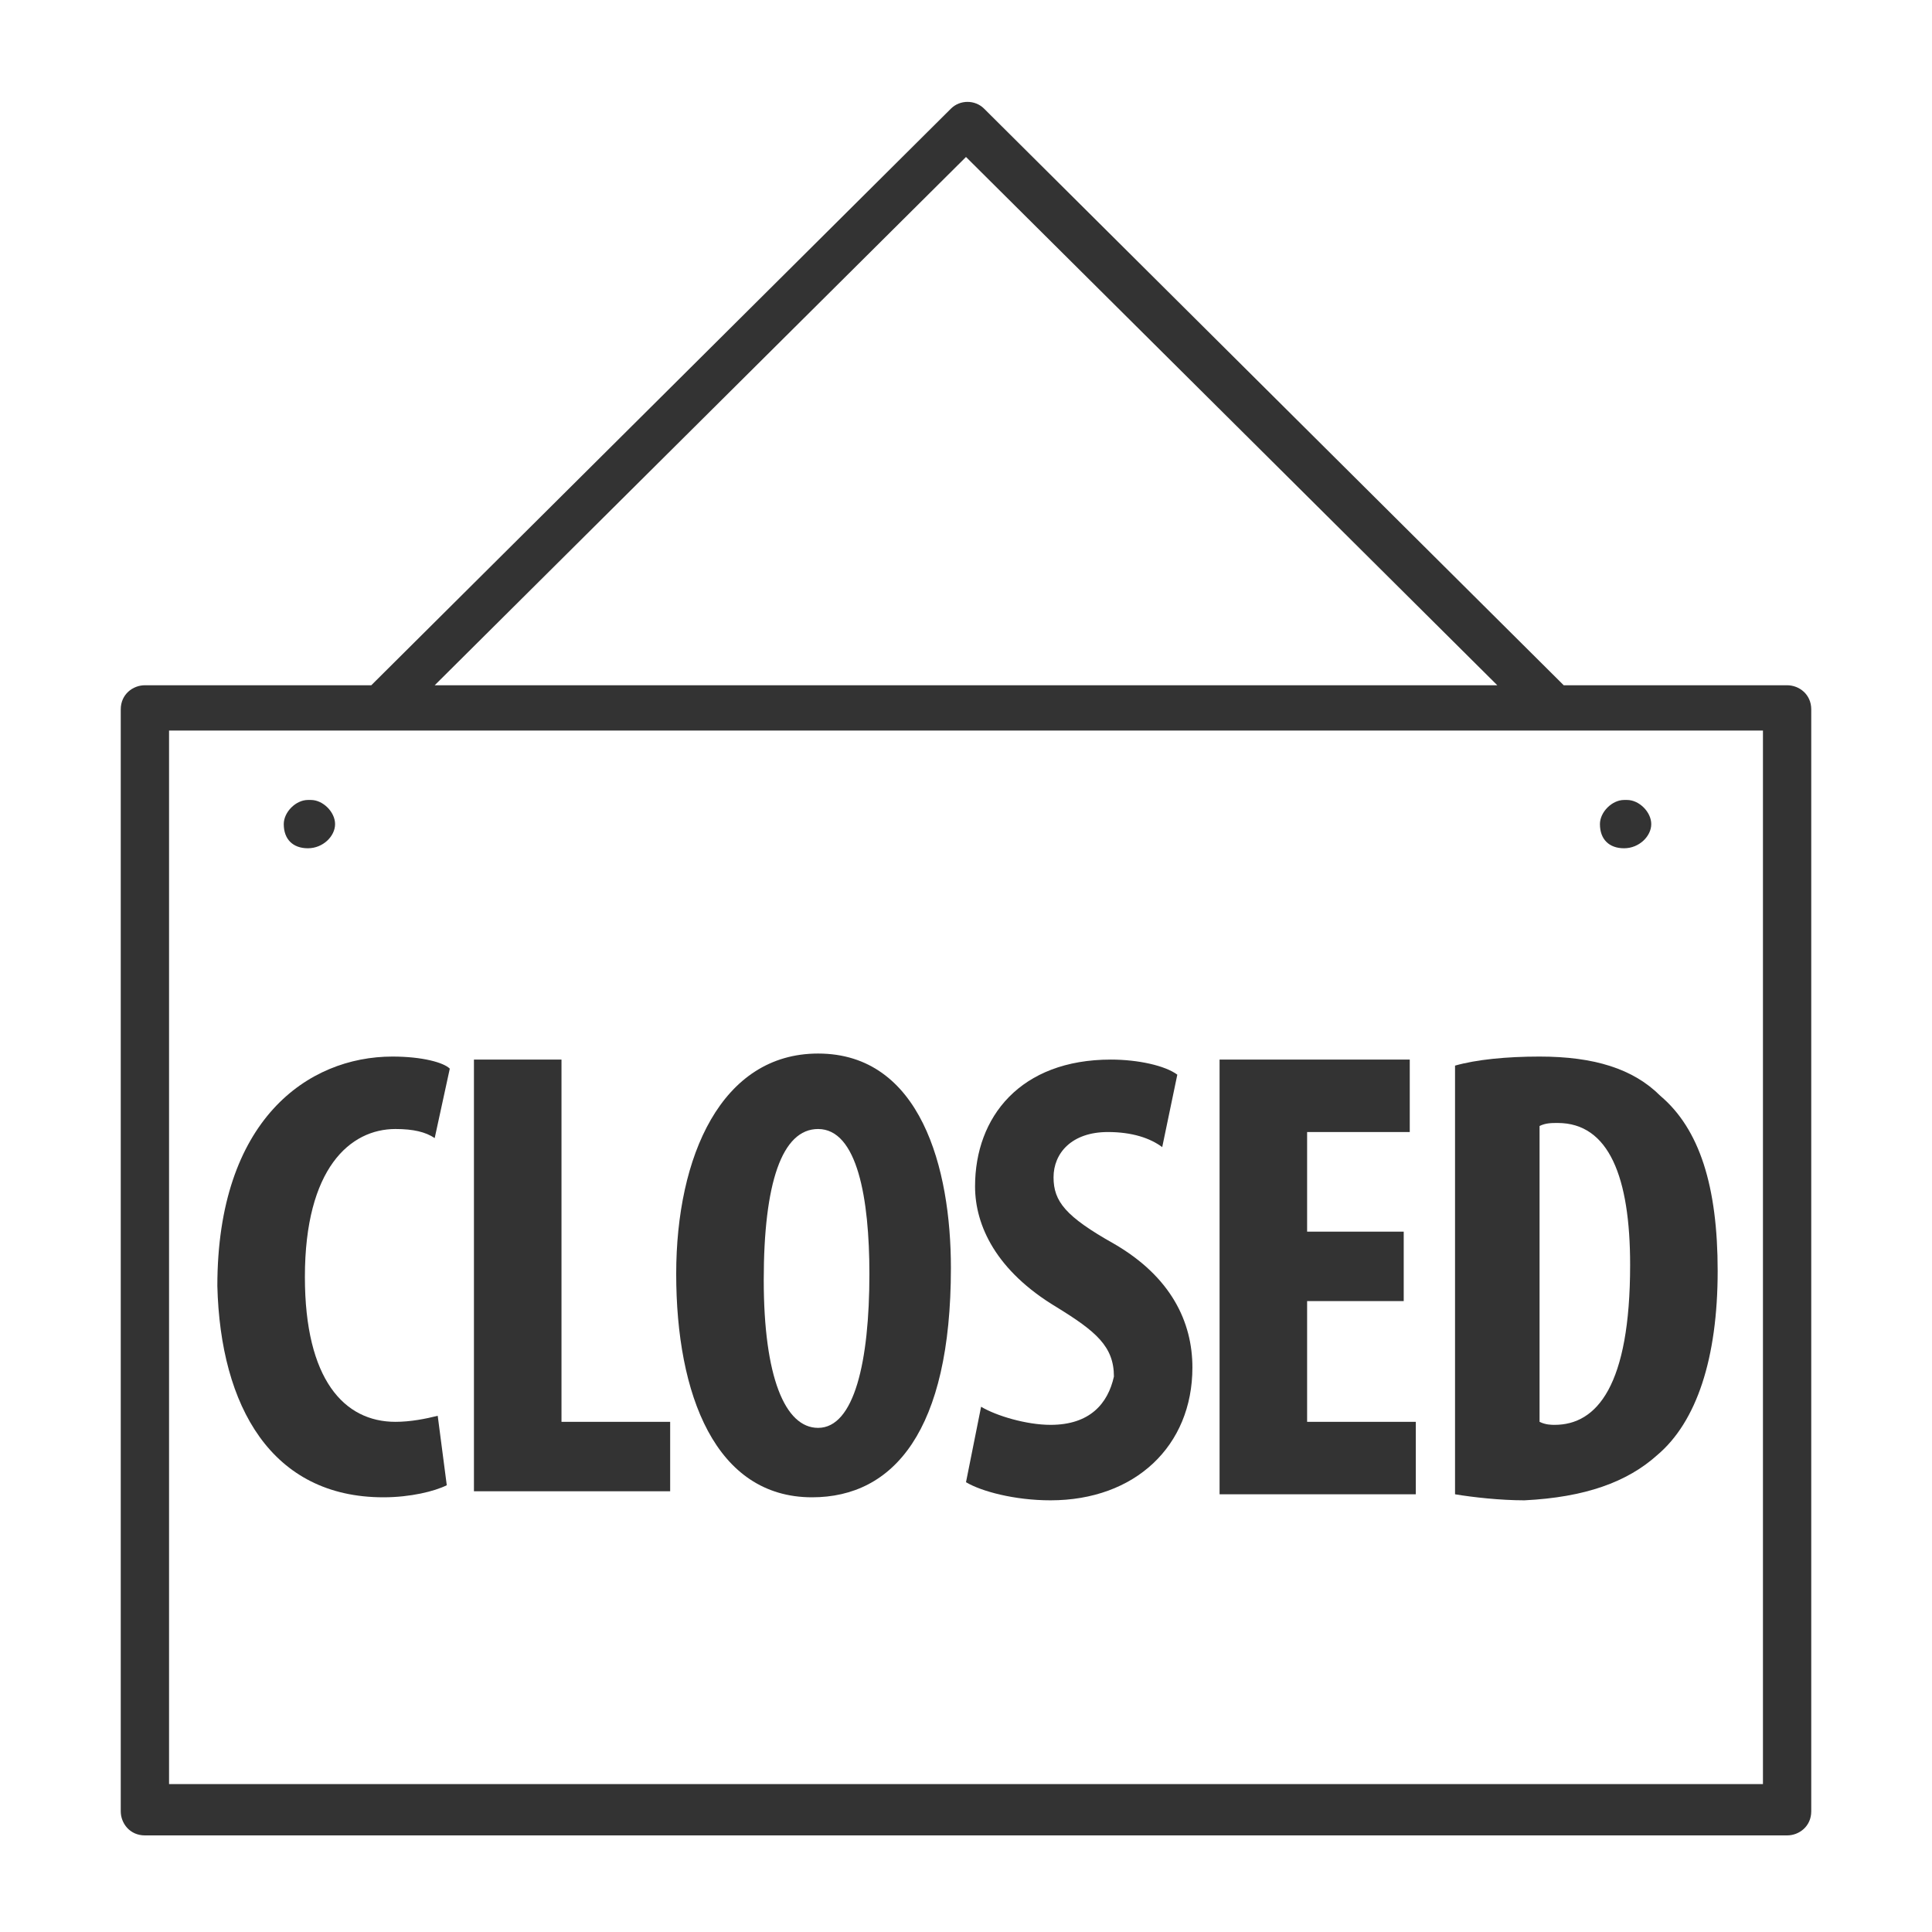 <!-- Generated by IcoMoon.io -->
<svg version="1.1" xmlns="http://www.w3.org/2000/svg" width="64" height="64" viewBox="0 0 64 64">
<title>closed-sign-o</title>
<path fill="#333" d="M59.2 22.7h-7.4c0 0-0.1-0.1-0.1-0.1l-19.1-19c-0.3-0.3-0.8-0.3-1.1 0l-19.1 19c0 0-0.1 0.1-0.1 0.1h-7.5c-0.4 0-0.8 0.3-0.8 0.8v36.5c0 0.4 0.3 0.8 0.8 0.8h54.4c0.4 0 0.8-0.3 0.8-0.8v-36.5c0-0.5-0.4-0.8-0.8-0.8zM32 5.2l17.6 17.5h-35.2l17.6-17.5zM58.4 59.1h-52.8v-34.9h52.8v34.9z"></path>
<path fill="#333" d="M12.7 49.6c0.9 0 1.7-0.2 2.1-0.4l-0.3-2.3c-0.4 0.1-0.9 0.2-1.4 0.2-1.7 0-3-1.4-3-4.8 0-3.6 1.5-4.9 3-4.9 0.6 0 1 0.1 1.3 0.3l0.5-2.3c-0.2-0.2-0.9-0.4-1.9-0.4-2.8 0-5.8 2.1-5.8 7.6 0.1 4 1.8 7 5.5 7z"></path>
<path fill="#333" d="M22.2 47.1h-3.6v-12h-2.9v14.3h6.5z"></path>
<path fill="#333" d="M26.9 49.6c2.7 0 4.6-2.2 4.6-7.6 0-3.3-1-7.1-4.4-7.1-3.2 0-4.7 3.4-4.7 7.3 0 4 1.3 7.4 4.5 7.4zM27.1 37.4c1.3 0 1.7 2.3 1.7 4.8 0 2.9-0.5 5.1-1.7 5.1-1.1 0-1.8-1.7-1.8-4.9s0.6-5 1.8-5z"></path>
<path fill="#333" d="M34.8 47.2c-0.8 0-1.8-0.3-2.3-0.6l-0.5 2.5c0.5 0.3 1.6 0.6 2.8 0.6 2.8 0 4.7-1.8 4.7-4.4 0-1.5-0.7-3-2.6-4.1-1.6-0.9-2-1.4-2-2.2s0.6-1.5 1.8-1.5c0.8 0 1.4 0.2 1.8 0.5l0.5-2.4c-0.4-0.3-1.3-0.5-2.2-0.5-3 0-4.5 1.9-4.5 4.2 0 1.3 0.7 2.8 2.7 4 1.3 0.8 1.9 1.3 1.9 2.3-0.2 0.9-0.8 1.6-2.1 1.6z"></path>
<path fill="#333" d="M46.9 47.1h-3.6v-4h3.2v-2.3h-3.2v-3.3h3.4v-2.4h-6.3v14.4h6.5z"></path>
<path fill="#333" d="M54.9 48.2c1.3-1.1 2-3.2 2-6.1 0-2.8-0.6-4.7-1.9-5.8-0.9-0.9-2.2-1.3-4-1.3-1.1 0-2.1 0.1-2.8 0.3v14.2c0.6 0.1 1.5 0.2 2.3 0.2 2-0.1 3.4-0.6 4.4-1.5zM51 37.3c0.2-0.1 0.4-0.1 0.6-0.1 1.7 0 2.4 1.8 2.4 4.7 0 4-1.1 5.3-2.5 5.3-0.1 0-0.3 0-0.5-0.1v0-9.8z"></path>
<path fill="#333" d="M10.2 28.1v0c0.5 0 0.9-0.4 0.9-0.8s-0.4-0.8-0.8-0.8h-0.1c-0.4 0-0.8 0.4-0.8 0.8 0 0.5 0.3 0.8 0.8 0.8z"></path>
<path fill="#333" d="M53.8 28.1v0c0.5 0 0.9-0.4 0.9-0.8s-0.4-0.8-0.8-0.8h-0.1c-0.4 0-0.8 0.4-0.8 0.8 0 0.5 0.3 0.8 0.8 0.8z"></path>
</svg>
